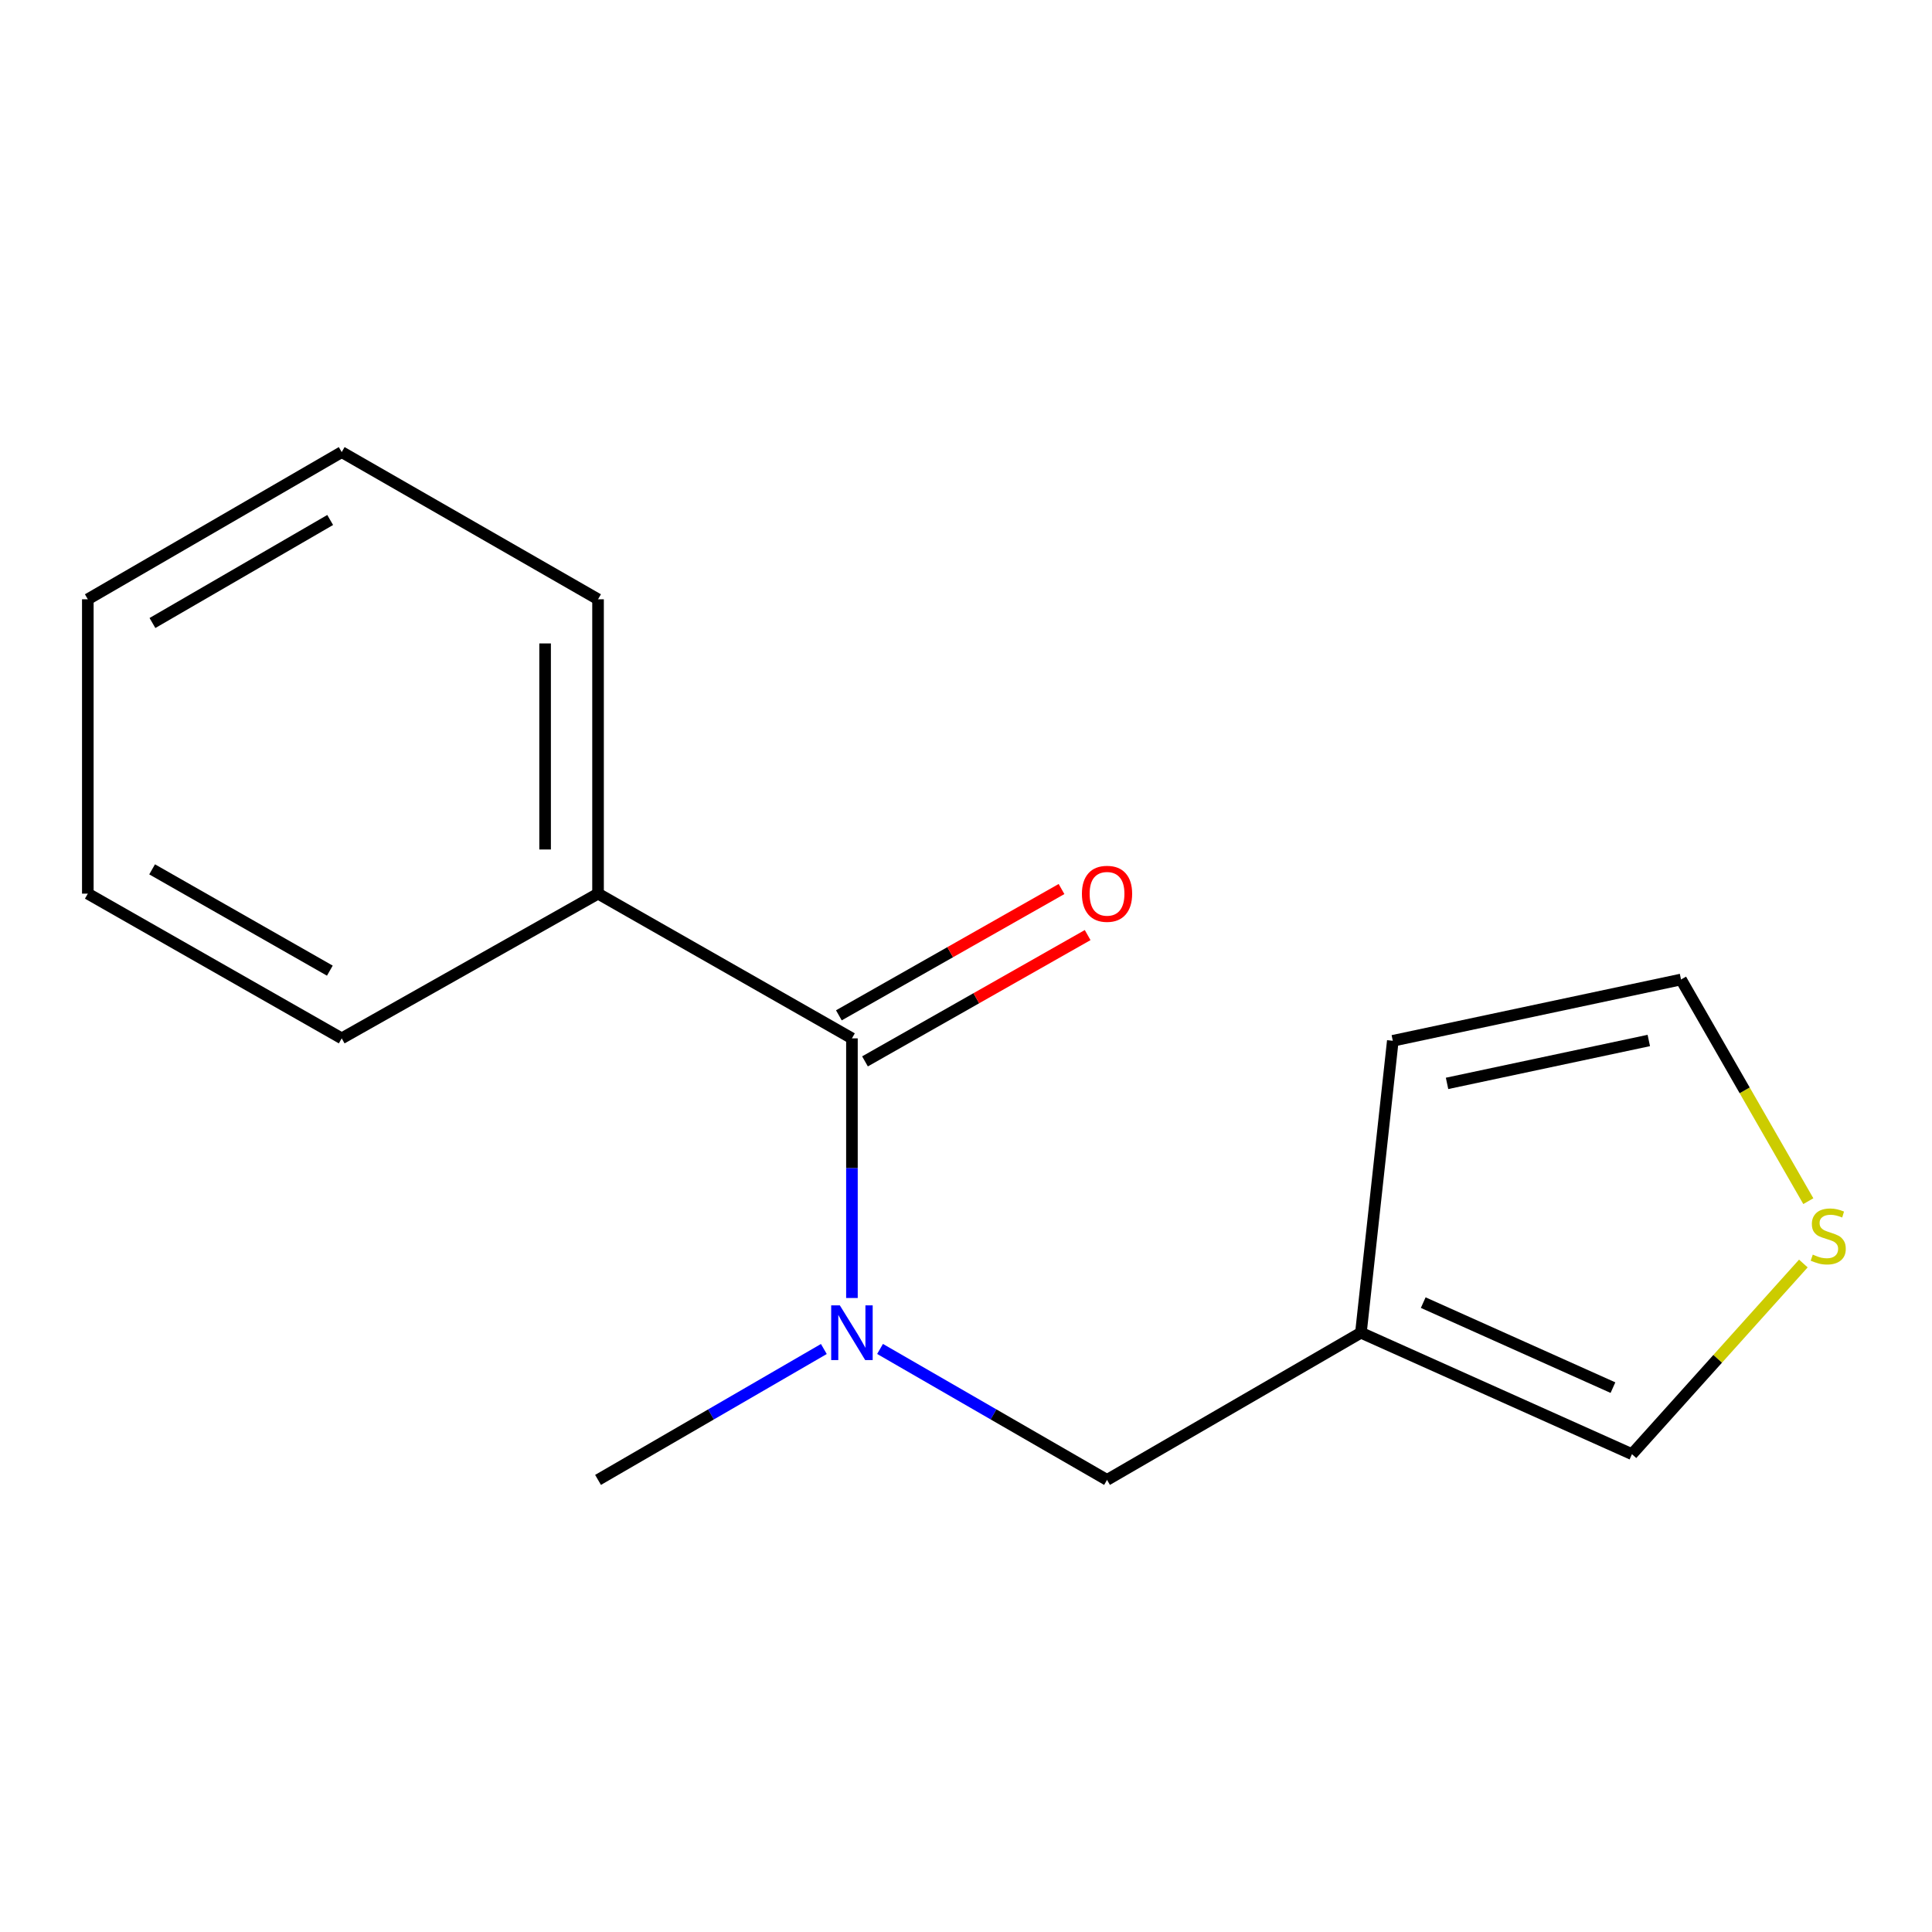 <?xml version='1.0' encoding='iso-8859-1'?>
<svg version='1.1' baseProfile='full'
              xmlns='http://www.w3.org/2000/svg'
                      xmlns:rdkit='http://www.rdkit.org/xml'
                      xmlns:xlink='http://www.w3.org/1999/xlink'
                  xml:space='preserve'
width='1000px' height='1000px' viewBox='0 0 1000 1000'>
<!-- END OF HEADER -->
<rect style='opacity:1.0;fill:#FFFFFF;stroke:none' width='1000' height='1000' x='0' y='0'> </rect>
<path class='bond-0' d='M 440.96,537.451 L 440.96,604.648' style='fill:none;fill-rule:evenodd;stroke:#000000;stroke-width:6px;stroke-linecap:butt;stroke-linejoin:miter;stroke-opacity:1' />
<path class='bond-0' d='M 440.96,604.648 L 440.96,671.844' style='fill:none;fill-rule:evenodd;stroke:#0000FF;stroke-width:6px;stroke-linecap:butt;stroke-linejoin:miter;stroke-opacity:1' />
<path class='bond-5' d='M 447.721,549.369 L 505.342,516.681' style='fill:none;fill-rule:evenodd;stroke:#000000;stroke-width:6px;stroke-linecap:butt;stroke-linejoin:miter;stroke-opacity:1' />
<path class='bond-5' d='M 505.342,516.681 L 562.964,483.994' style='fill:none;fill-rule:evenodd;stroke:#FF0000;stroke-width:6px;stroke-linecap:butt;stroke-linejoin:miter;stroke-opacity:1' />
<path class='bond-5' d='M 434.199,525.534 L 491.821,492.846' style='fill:none;fill-rule:evenodd;stroke:#000000;stroke-width:6px;stroke-linecap:butt;stroke-linejoin:miter;stroke-opacity:1' />
<path class='bond-5' d='M 491.821,492.846 L 549.442,460.159' style='fill:none;fill-rule:evenodd;stroke:#FF0000;stroke-width:6px;stroke-linecap:butt;stroke-linejoin:miter;stroke-opacity:1' />
<path class='bond-7' d='M 440.96,537.451 L 309.546,462.549' style='fill:none;fill-rule:evenodd;stroke:#000000;stroke-width:6px;stroke-linecap:butt;stroke-linejoin:miter;stroke-opacity:1' />
<path class='bond-2' d='M 455.511,698.209 L 514.254,732.102' style='fill:none;fill-rule:evenodd;stroke:#0000FF;stroke-width:6px;stroke-linecap:butt;stroke-linejoin:miter;stroke-opacity:1' />
<path class='bond-2' d='M 514.254,732.102 L 572.998,765.994' style='fill:none;fill-rule:evenodd;stroke:#000000;stroke-width:6px;stroke-linecap:butt;stroke-linejoin:miter;stroke-opacity:1' />
<path class='bond-9' d='M 426.422,698.241 L 367.984,732.118' style='fill:none;fill-rule:evenodd;stroke:#0000FF;stroke-width:6px;stroke-linecap:butt;stroke-linejoin:miter;stroke-opacity:1' />
<path class='bond-9' d='M 367.984,732.118 L 309.546,765.994' style='fill:none;fill-rule:evenodd;stroke:#000000;stroke-width:6px;stroke-linecap:butt;stroke-linejoin:miter;stroke-opacity:1' />
<path class='bond-1' d='M 704.412,689.813 L 572.998,765.994' style='fill:none;fill-rule:evenodd;stroke:#000000;stroke-width:6px;stroke-linecap:butt;stroke-linejoin:miter;stroke-opacity:1' />
<path class='bond-4' d='M 704.412,689.813 L 844.702,752.673' style='fill:none;fill-rule:evenodd;stroke:#000000;stroke-width:6px;stroke-linecap:butt;stroke-linejoin:miter;stroke-opacity:1' />
<path class='bond-4' d='M 736.661,674.235 L 834.863,718.237' style='fill:none;fill-rule:evenodd;stroke:#000000;stroke-width:6px;stroke-linecap:butt;stroke-linejoin:miter;stroke-opacity:1' />
<path class='bond-6' d='M 704.412,689.813 L 720.915,538.715' style='fill:none;fill-rule:evenodd;stroke:#000000;stroke-width:6px;stroke-linecap:butt;stroke-linejoin:miter;stroke-opacity:1' />
<path class='bond-3' d='M 933.413,653.992 L 889.057,703.333' style='fill:none;fill-rule:evenodd;stroke:#CCCC00;stroke-width:6px;stroke-linecap:butt;stroke-linejoin:miter;stroke-opacity:1' />
<path class='bond-3' d='M 889.057,703.333 L 844.702,752.673' style='fill:none;fill-rule:evenodd;stroke:#000000;stroke-width:6px;stroke-linecap:butt;stroke-linejoin:miter;stroke-opacity:1' />
<path class='bond-16' d='M 935.986,621.72 L 903.041,564.354' style='fill:none;fill-rule:evenodd;stroke:#CCCC00;stroke-width:6px;stroke-linecap:butt;stroke-linejoin:miter;stroke-opacity:1' />
<path class='bond-16' d='M 903.041,564.354 L 870.095,506.988' style='fill:none;fill-rule:evenodd;stroke:#000000;stroke-width:6px;stroke-linecap:butt;stroke-linejoin:miter;stroke-opacity:1' />
<path class='bond-8' d='M 720.915,538.715 L 870.095,506.988' style='fill:none;fill-rule:evenodd;stroke:#000000;stroke-width:6px;stroke-linecap:butt;stroke-linejoin:miter;stroke-opacity:1' />
<path class='bond-8' d='M 748.992,560.76 L 853.419,538.551' style='fill:none;fill-rule:evenodd;stroke:#000000;stroke-width:6px;stroke-linecap:butt;stroke-linejoin:miter;stroke-opacity:1' />
<path class='bond-10' d='M 309.546,462.549 L 309.546,310.187' style='fill:none;fill-rule:evenodd;stroke:#000000;stroke-width:6px;stroke-linecap:butt;stroke-linejoin:miter;stroke-opacity:1' />
<path class='bond-10' d='M 282.143,439.695 L 282.143,333.041' style='fill:none;fill-rule:evenodd;stroke:#000000;stroke-width:6px;stroke-linecap:butt;stroke-linejoin:miter;stroke-opacity:1' />
<path class='bond-11' d='M 309.546,462.549 L 176.868,537.451' style='fill:none;fill-rule:evenodd;stroke:#000000;stroke-width:6px;stroke-linecap:butt;stroke-linejoin:miter;stroke-opacity:1' />
<path class='bond-13' d='M 309.546,310.187 L 176.868,234.006' style='fill:none;fill-rule:evenodd;stroke:#000000;stroke-width:6px;stroke-linecap:butt;stroke-linejoin:miter;stroke-opacity:1' />
<path class='bond-12' d='M 176.868,537.451 L 45.455,462.549' style='fill:none;fill-rule:evenodd;stroke:#000000;stroke-width:6px;stroke-linecap:butt;stroke-linejoin:miter;stroke-opacity:1' />
<path class='bond-12' d='M 170.726,502.408 L 78.736,449.977' style='fill:none;fill-rule:evenodd;stroke:#000000;stroke-width:6px;stroke-linecap:butt;stroke-linejoin:miter;stroke-opacity:1' />
<path class='bond-14' d='M 45.455,462.549 L 45.455,310.187' style='fill:none;fill-rule:evenodd;stroke:#000000;stroke-width:6px;stroke-linecap:butt;stroke-linejoin:miter;stroke-opacity:1' />
<path class='bond-15' d='M 176.868,234.006 L 45.455,310.187' style='fill:none;fill-rule:evenodd;stroke:#000000;stroke-width:6px;stroke-linecap:butt;stroke-linejoin:miter;stroke-opacity:1' />
<path class='bond-15' d='M 170.9,269.14 L 78.91,322.467' style='fill:none;fill-rule:evenodd;stroke:#000000;stroke-width:6px;stroke-linecap:butt;stroke-linejoin:miter;stroke-opacity:1' />
<path  class='atom-1' d='M 434.7 675.653
L 443.98 690.653
Q 444.9 692.133, 446.38 694.813
Q 447.86 697.493, 447.94 697.653
L 447.94 675.653
L 451.7 675.653
L 451.7 703.973
L 447.82 703.973
L 437.86 687.573
Q 436.7 685.653, 435.46 683.453
Q 434.26 681.253, 433.9 680.573
L 433.9 703.973
L 430.22 703.973
L 430.22 675.653
L 434.7 675.653
' fill='#0000FF'/>
<path  class='atom-4' d='M 938.292 649.385
Q 938.612 649.505, 939.932 650.065
Q 941.252 650.625, 942.692 650.985
Q 944.172 651.305, 945.612 651.305
Q 948.292 651.305, 949.852 650.025
Q 951.412 648.705, 951.412 646.425
Q 951.412 644.865, 950.612 643.905
Q 949.852 642.945, 948.652 642.425
Q 947.452 641.905, 945.452 641.305
Q 942.932 640.545, 941.412 639.825
Q 939.932 639.105, 938.852 637.585
Q 937.812 636.065, 937.812 633.505
Q 937.812 629.945, 940.212 627.745
Q 942.652 625.545, 947.452 625.545
Q 950.732 625.545, 954.452 627.105
L 953.532 630.185
Q 950.132 628.785, 947.572 628.785
Q 944.812 628.785, 943.292 629.945
Q 941.772 631.065, 941.812 633.025
Q 941.812 634.545, 942.572 635.465
Q 943.372 636.385, 944.492 636.905
Q 945.652 637.425, 947.572 638.025
Q 950.132 638.825, 951.652 639.625
Q 953.172 640.425, 954.252 642.065
Q 955.372 643.665, 955.372 646.425
Q 955.372 650.345, 952.732 652.465
Q 950.132 654.545, 945.772 654.545
Q 943.252 654.545, 941.332 653.985
Q 939.452 653.465, 937.212 652.545
L 938.292 649.385
' fill='#CCCC00'/>
<path  class='atom-6' d='M 559.998 462.629
Q 559.998 455.829, 563.358 452.029
Q 566.718 448.229, 572.998 448.229
Q 579.278 448.229, 582.638 452.029
Q 585.998 455.829, 585.998 462.629
Q 585.998 469.509, 582.598 473.429
Q 579.198 477.309, 572.998 477.309
Q 566.758 477.309, 563.358 473.429
Q 559.998 469.549, 559.998 462.629
M 572.998 474.109
Q 577.318 474.109, 579.638 471.229
Q 581.998 468.309, 581.998 462.629
Q 581.998 457.069, 579.638 454.269
Q 577.318 451.429, 572.998 451.429
Q 568.678 451.429, 566.318 454.229
Q 563.998 457.029, 563.998 462.629
Q 563.998 468.349, 566.318 471.229
Q 568.678 474.109, 572.998 474.109
' fill='#FF0000'/>
</svg>
